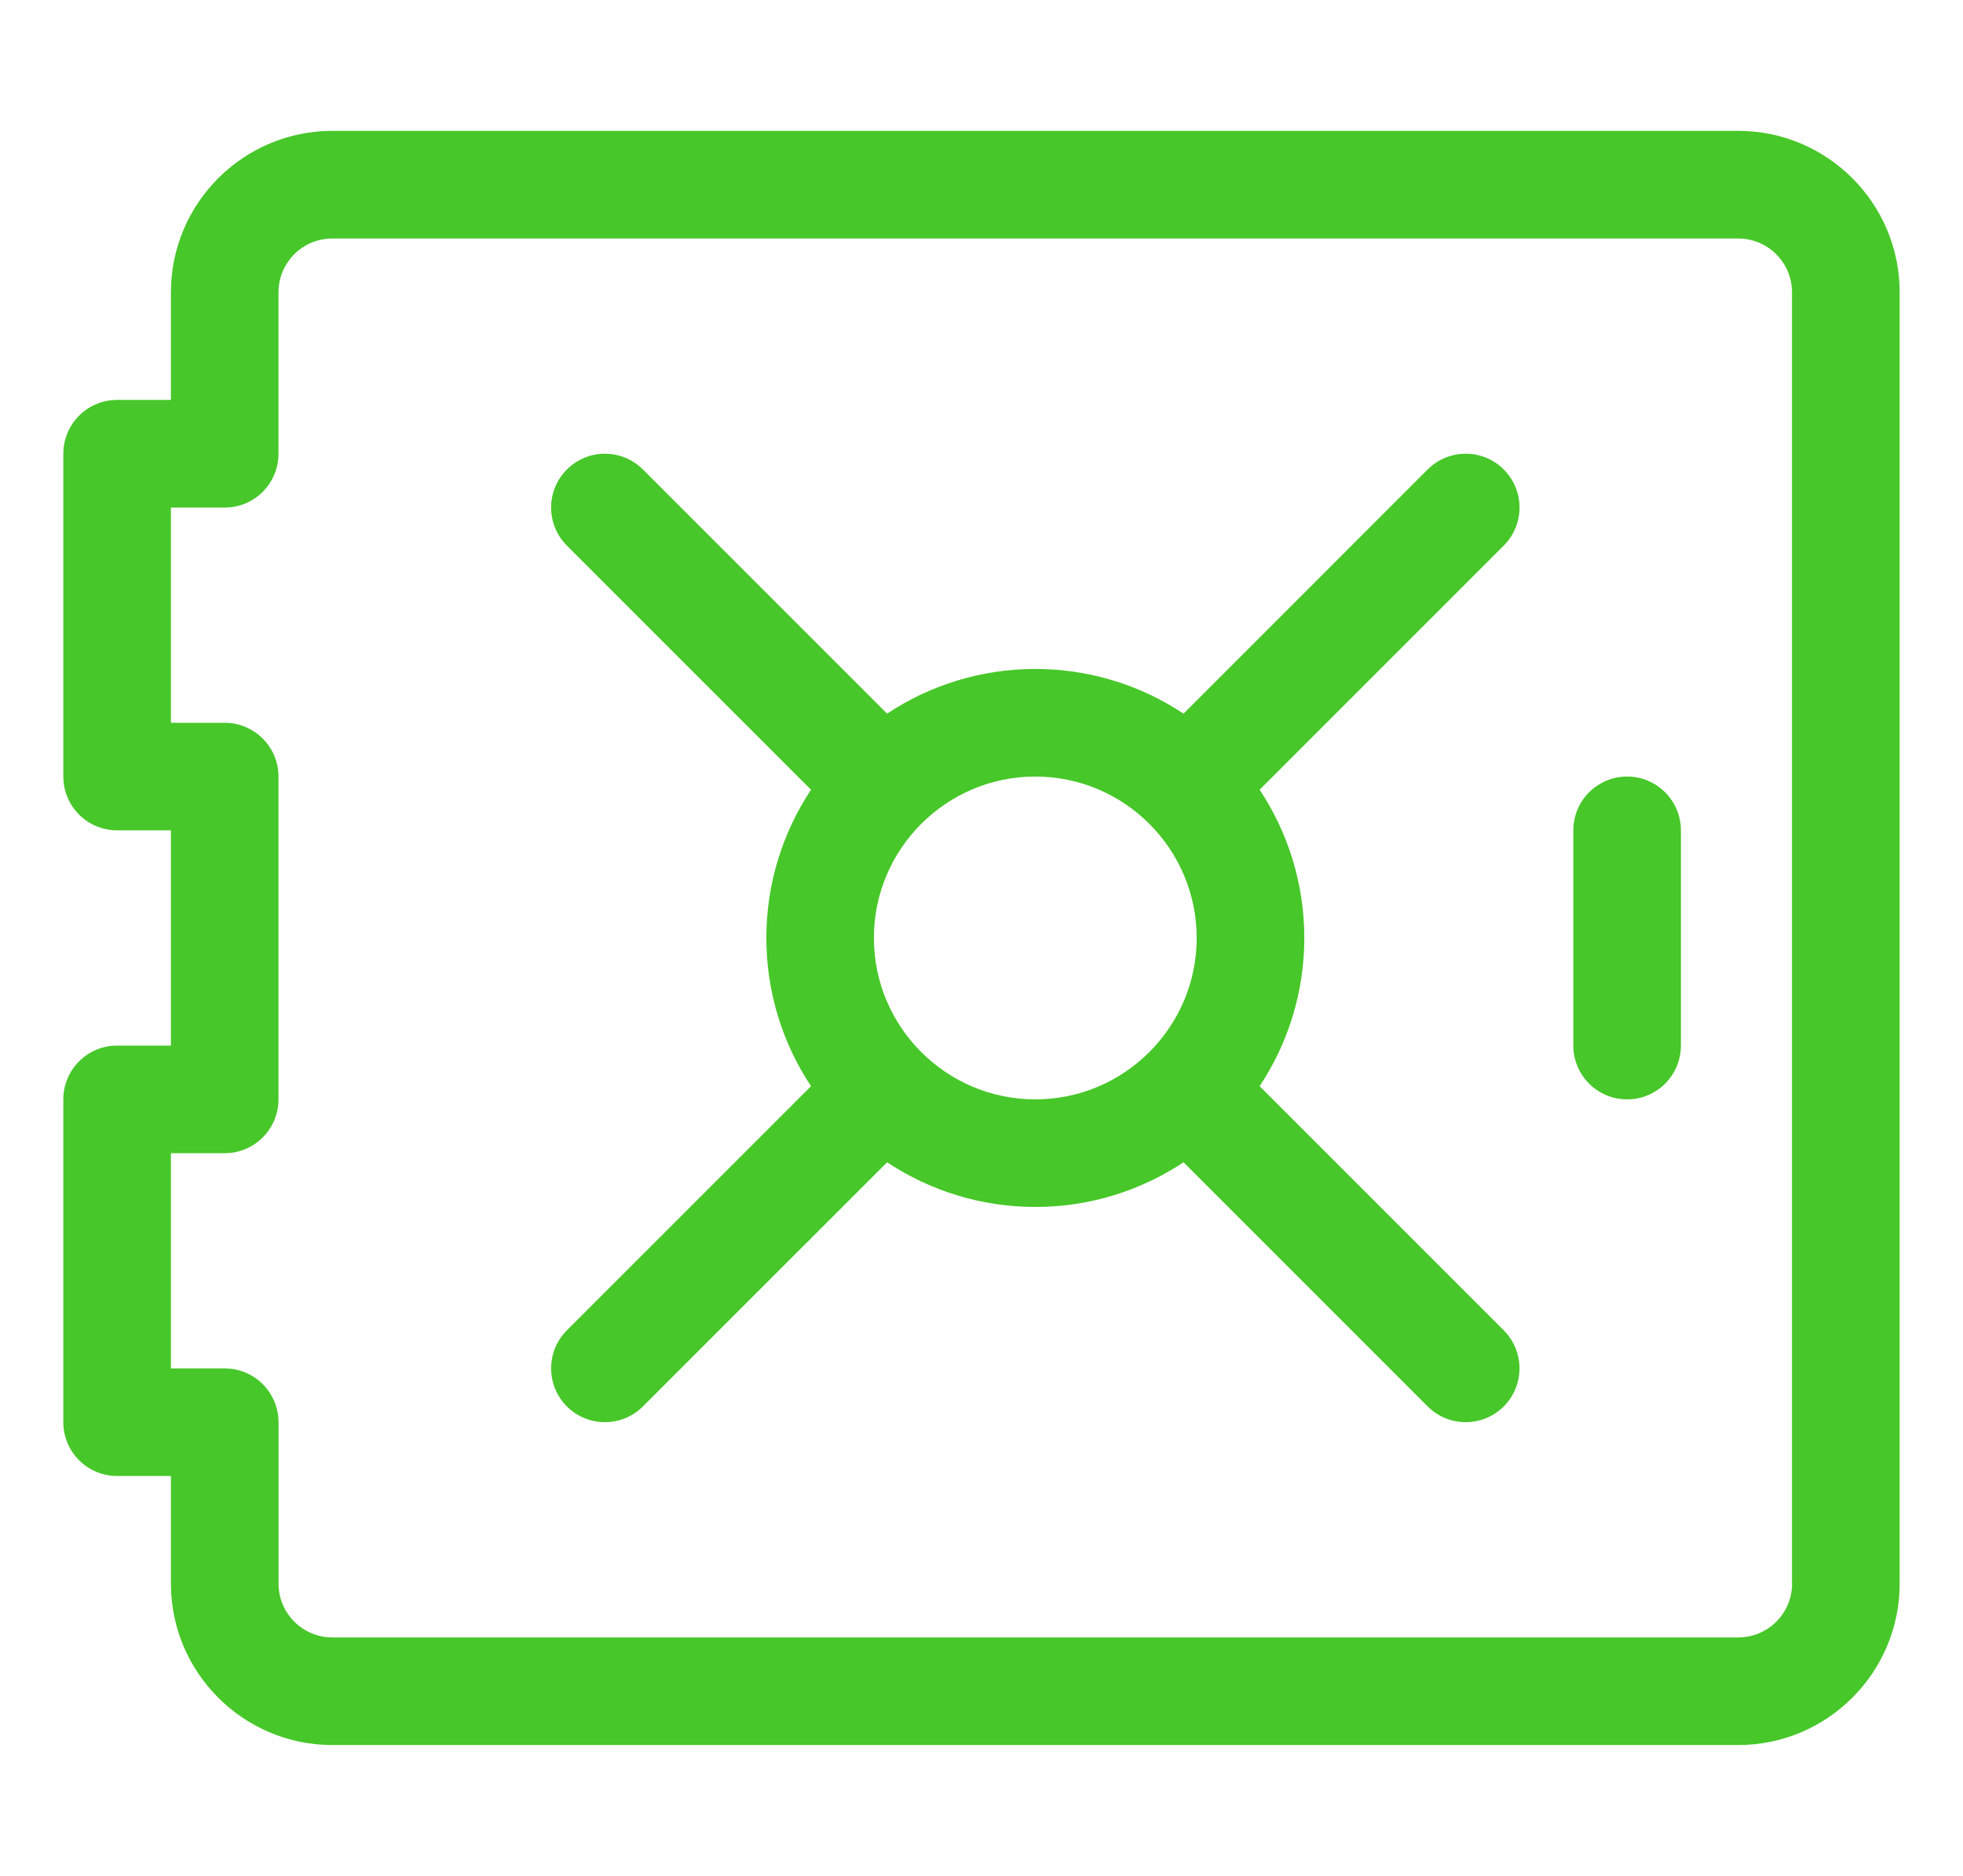 <?xml version="1.0" encoding="utf-8"?>
<!-- Generator: Adobe Illustrator 14.0.0, SVG Export Plug-In . SVG Version: 6.00 Build 43363)  -->
<!DOCTYPE svg PUBLIC "-//W3C//DTD SVG 1.1//EN" "http://www.w3.org/Graphics/SVG/1.1/DTD/svg11.dtd">
<svg version="1.1" id="Layer_1" xmlns="http://www.w3.org/2000/svg" xmlns:xlink="http://www.w3.org/1999/xlink" x="0px" y="0px"
	 width="45px" height="43px" viewBox="0 0 45 43" enable-background="new 0 0 45 43" xml:space="preserve">
<g>
	<path fill="#47C729" d="M39.849,3H7.618c-2.04,0-3.7,1.66-3.7,3.7v2.467H2.685c-0.682,0-1.233,0.552-1.233,1.233V17.8
		c0,0.682,0.552,1.233,1.233,1.233h1.233v4.934H2.685c-0.682,0-1.233,0.552-1.233,1.233V32.6c0,0.682,0.552,1.233,1.233,1.233h1.233
		V36.3c0,2.04,1.66,3.7,3.7,3.7h32.23c2.04,0,3.7-1.66,3.7-3.7V6.7C43.549,4.66,41.889,3,39.849,3 M41.082,36.3
		c0,0.681-0.553,1.233-1.233,1.233H7.618c-0.681,0-1.233-0.553-1.233-1.233v-3.7c0-0.681-0.553-1.233-1.233-1.233H3.918v-4.933
		h1.233c0.681,0,1.233-0.553,1.233-1.233v-7.4c0-0.681-0.553-1.233-1.233-1.233H3.918v-4.933h1.233c0.681,0,1.233-0.553,1.233-1.233
		V6.7c0-0.681,0.553-1.233,1.233-1.233h32.23c0.681,0,1.233,0.553,1.233,1.233V36.3z"/>
	<path fill="#47C729" d="M37.3,17.8c-0.681,0-1.233,0.553-1.233,1.233v4.934c0,0.681,0.553,1.233,1.233,1.233
		c0.682,0,1.233-0.553,1.233-1.233v-4.934C38.533,18.353,37.981,17.8,37.3,17.8"/>
	<path fill="#47C729" d="M34.472,10.761c-0.481-0.481-1.262-0.481-1.744,0l-5.596,5.597c-0.976-0.646-2.144-1.024-3.398-1.024
		s-2.423,0.378-3.398,1.024l-5.597-5.596c-0.481-0.482-1.262-0.482-1.744,0c-0.481,0.481-0.481,1.262,0,1.744l5.597,5.596
		c-0.646,0.976-1.024,2.144-1.024,3.398s0.378,2.423,1.024,3.398l-5.597,5.596c-0.481,0.482-0.481,1.263,0,1.744
		c0.241,0.241,0.557,0.361,0.872,0.361c0.316,0,0.632-0.12,0.872-0.361l5.597-5.596c0.976,0.646,2.144,1.024,3.398,1.024
		s2.423-0.378,3.398-1.024l5.596,5.596c0.241,0.241,0.557,0.361,0.872,0.361c0.316,0,0.632-0.12,0.872-0.361
		c0.481-0.481,0.481-1.262,0-1.744l-5.596-5.596c0.646-0.976,1.024-2.144,1.024-3.398s-0.378-2.423-1.024-3.398l5.596-5.596
		C34.954,12.023,34.954,11.243,34.472,10.761 M20.033,21.5c0-2.04,1.66-3.7,3.7-3.7s3.7,1.66,3.7,3.7s-1.66,3.7-3.7,3.7
		S20.033,23.54,20.033,21.5"/>
</g>
</svg>
